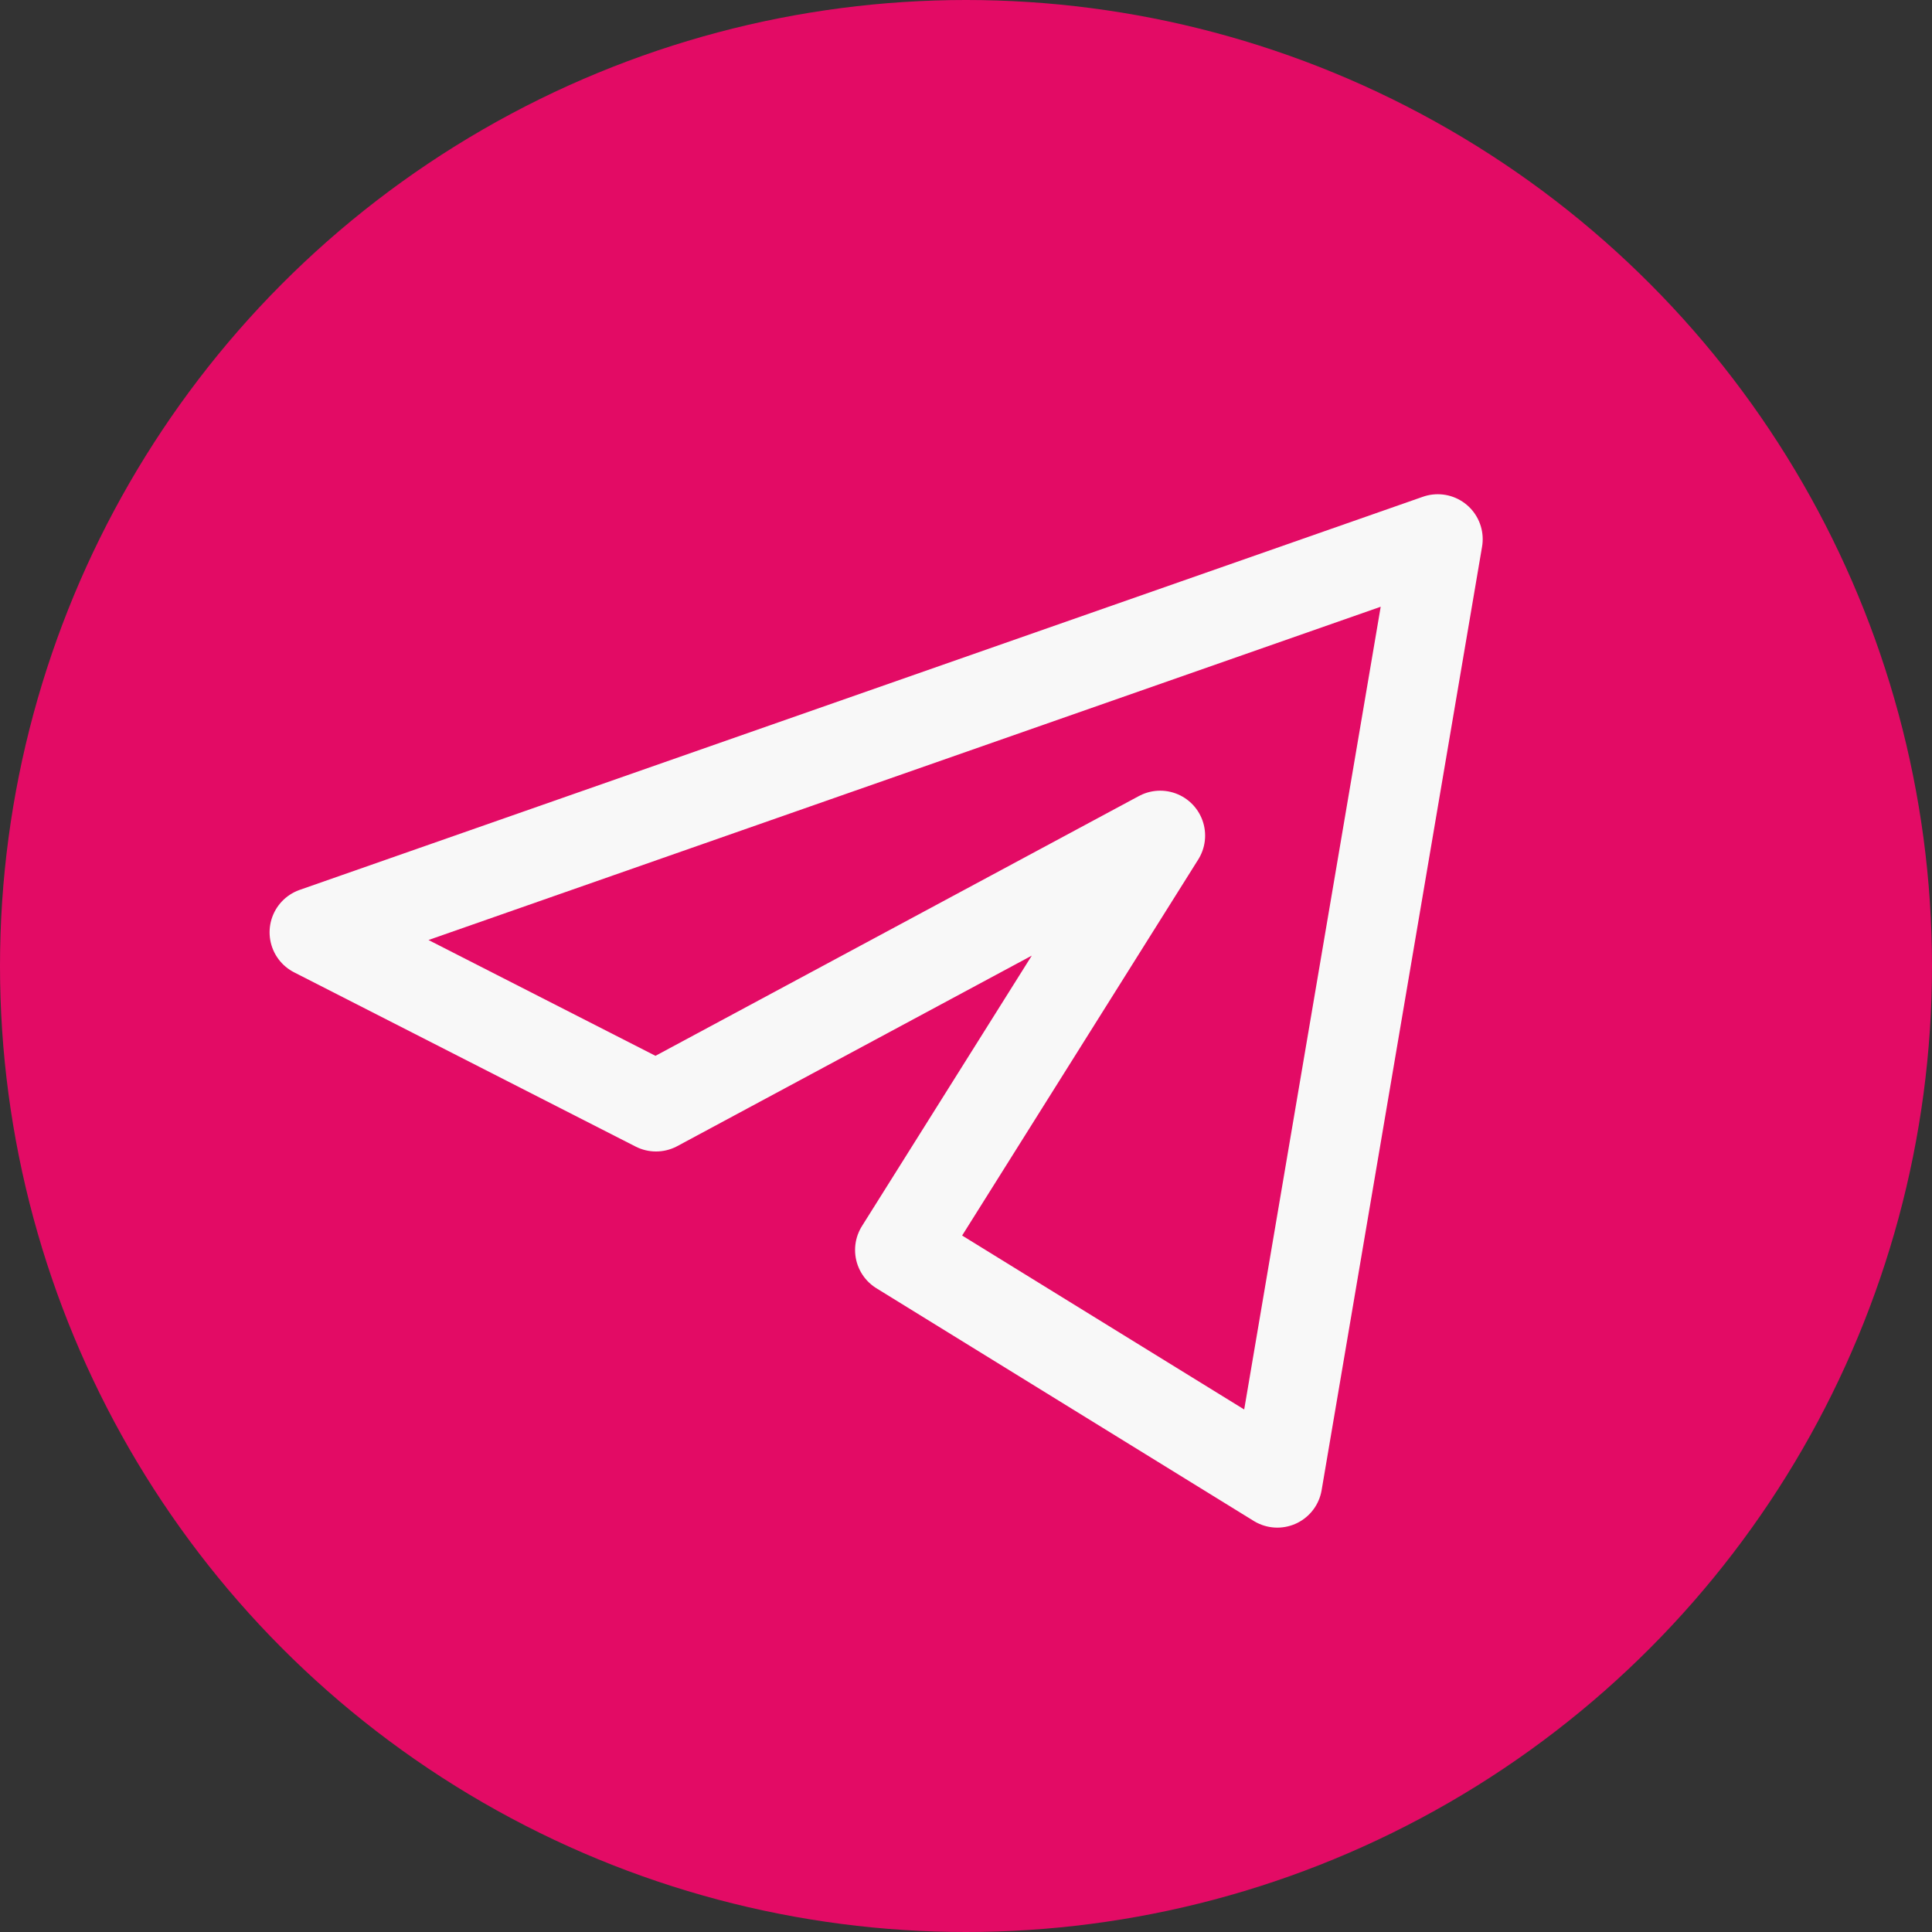 <?xml version="1.0" encoding="UTF-8"?> <svg xmlns="http://www.w3.org/2000/svg" width="43" height="43" viewBox="0 0 43 43" fill="none"><rect x="0" y="0" width="43" height="43" fill="#333333" stroke="none"/><circle cx="21.5" cy="21.5" r="21.5" fill="#E30B65"></circle><path d="M32 12L7 20.75L14.601 24.628L25.822 18.598L20.031 27.821L28.429 33L32 12Z" stroke="#F8F8F8" stroke-width="2" stroke-linejoin="round"></path></svg> 